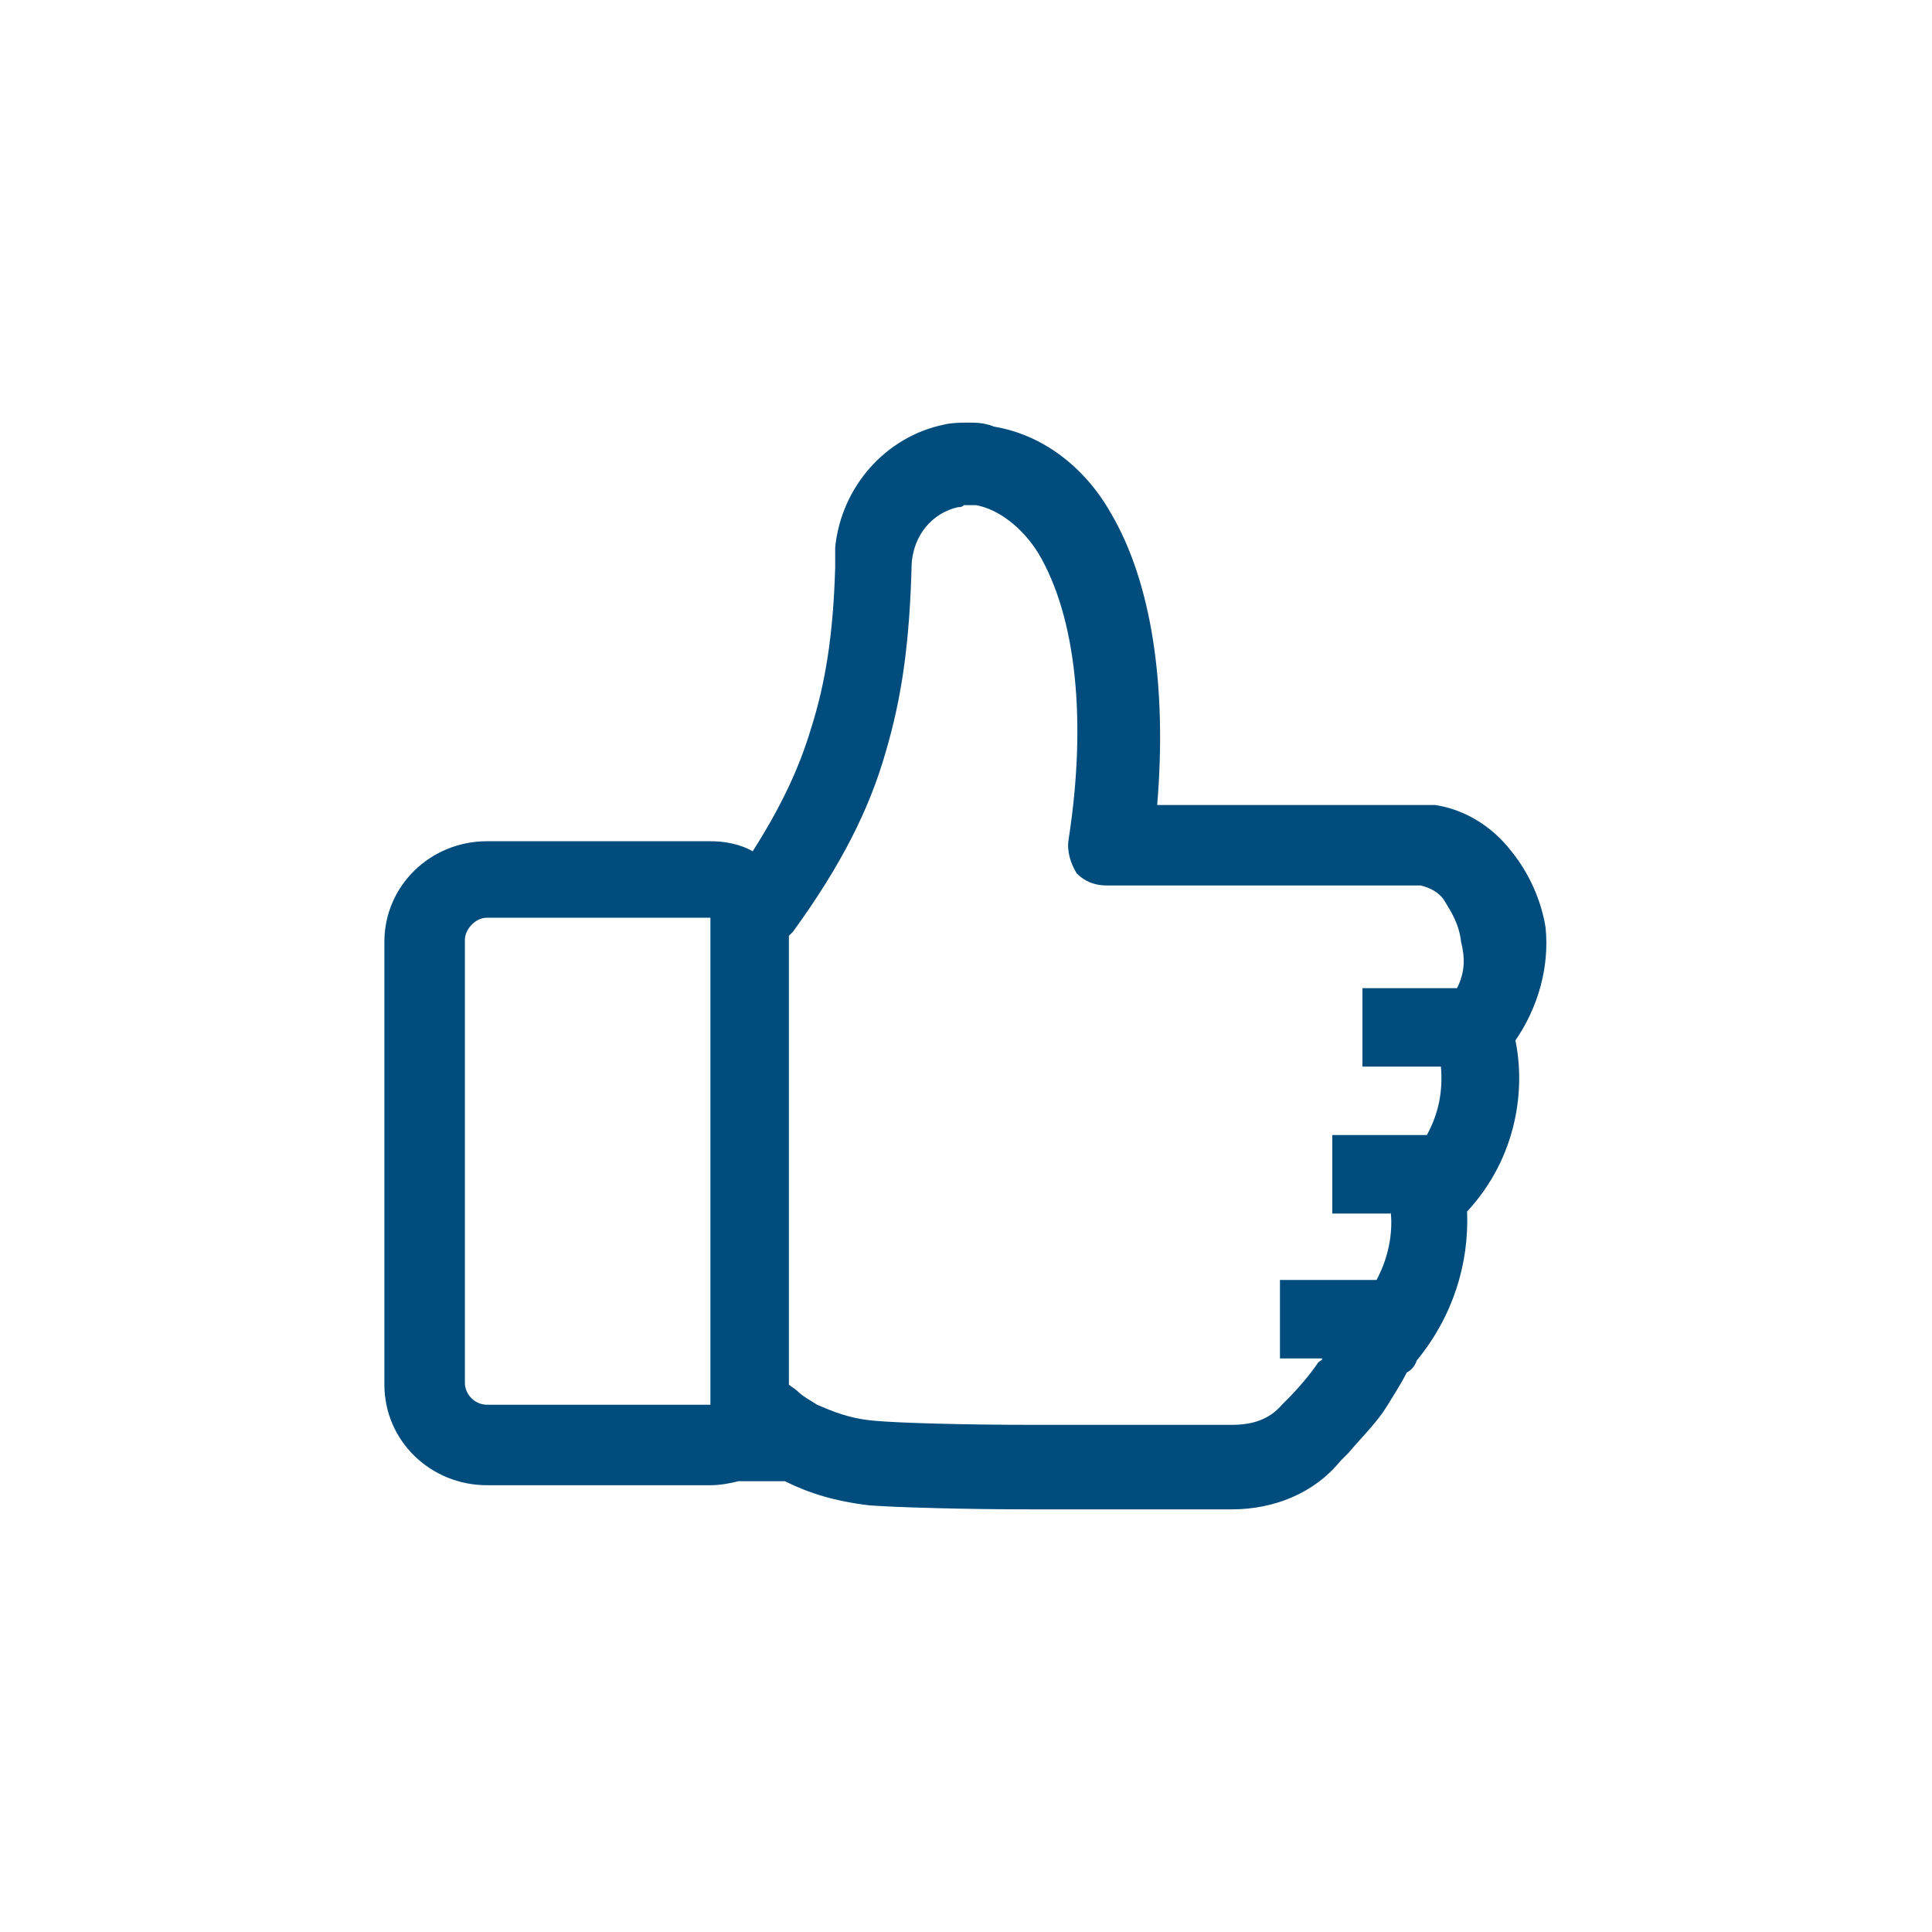 <?xml version="1.0" encoding="UTF-8"?>
<!-- Generator: Adobe Illustrator 27.5.0, SVG Export Plug-In . SVG Version: 6.00 Build 0)  -->
<svg xmlns="http://www.w3.org/2000/svg" xmlns:xlink="http://www.w3.org/1999/xlink" version="1.1" id="Layer_1" x="0px" y="0px" viewBox="0 0 96 96" style="enable-background:new 0 0 96 96;" xml:space="preserve">
<style type="text/css">
	.st0{fill:#004D7D;}
</style>
<path class="st0" d="M75.3,51.7c1.1-1.6,1.7-3.6,1.5-5.6c-0.2-1.3-0.8-2.7-1.7-3.8c-1-1.3-2.4-2.1-3.8-2.3H57.5  c0.5-6-0.3-11.1-2.3-14.5c-1.3-2.3-3.4-3.9-5.8-4.3C48.9,21,48.5,21,48.1,21c-0.3,0-0.8,0-1.2,0.1c-2.9,0.6-5.1,3.1-5.4,6.1v1l0,0  c-0.1,3.4-0.5,5.8-1.2,8c-0.6,2-1.5,3.9-2.9,6.1c-0.7-0.4-1.5-0.5-2.1-0.5H24.2c-2.8,0-5.1,2.2-5.1,5v22c0,2.8,2.3,5,5.1,5h11.1  c0.5,0,1-0.1,1.4-0.2H39c1.2,0.6,2.5,1,4.2,1.2c1.3,0.1,4.7,0.2,8.2,0.2h9.8c2.1,0,4.1-0.8,5.4-2.4l0.4-0.4c0.5-0.6,1.2-1.3,1.7-2  l0.2-0.3c0.3-0.5,0.7-1.1,1-1.7c0.2-0.1,0.4-0.3,0.5-0.6c1.8-2.2,2.6-4.8,2.5-7.4C75.4,57.5,75.8,54.1,75.3,51.7z M69.1,60.2  c0.1,0.8,0,2.1-0.7,3.4h-4.8v3.9h2.1c0,0.1-0.1,0.1-0.2,0.2c-0.4,0.6-1,1.3-1.6,1.9l-0.2,0.2c-0.6,0.7-1.4,1-2.5,1h-9.8  c-3.7,0-6.8-0.1-7.9-0.2c-1.3-0.1-2.2-0.5-2.9-0.8c-0.3-0.2-0.7-0.4-1-0.7c-0.1-0.1-0.3-0.2-0.4-0.3V46.5l0.2-0.2  c2.4-3.3,3.8-6.1,4.6-8.9c0.8-2.7,1.2-5.4,1.3-9.4c0.1-1.4,1-2.5,2.3-2.8c0.1,0,0.2,0,0.3-0.1c0.1,0,0.1,0,0.2,0h0.4  c1.1,0.2,2.3,1.1,3.1,2.4c1.9,3.2,2.4,8.4,1.5,14.2c-0.1,0.6,0.1,1.2,0.4,1.7c0.4,0.4,0.9,0.6,1.5,0.6h15.6c0.4,0.1,0.9,0.3,1.2,0.8  c0.3,0.5,0.7,1.1,0.8,2c0.2,0.8,0.2,1.5-0.2,2.3h-4.7V53h3.9c0.1,1.2-0.1,2.3-0.7,3.4h-4.7v3.9h2.9V60.2z M35.3,45.6v24.2H24.2  c-0.6,0-1.1-0.5-1.1-1.1v-22c0-0.5,0.5-1.1,1.1-1.1C24.2,45.6,35.3,45.6,35.3,45.6z"></path>
</svg>
